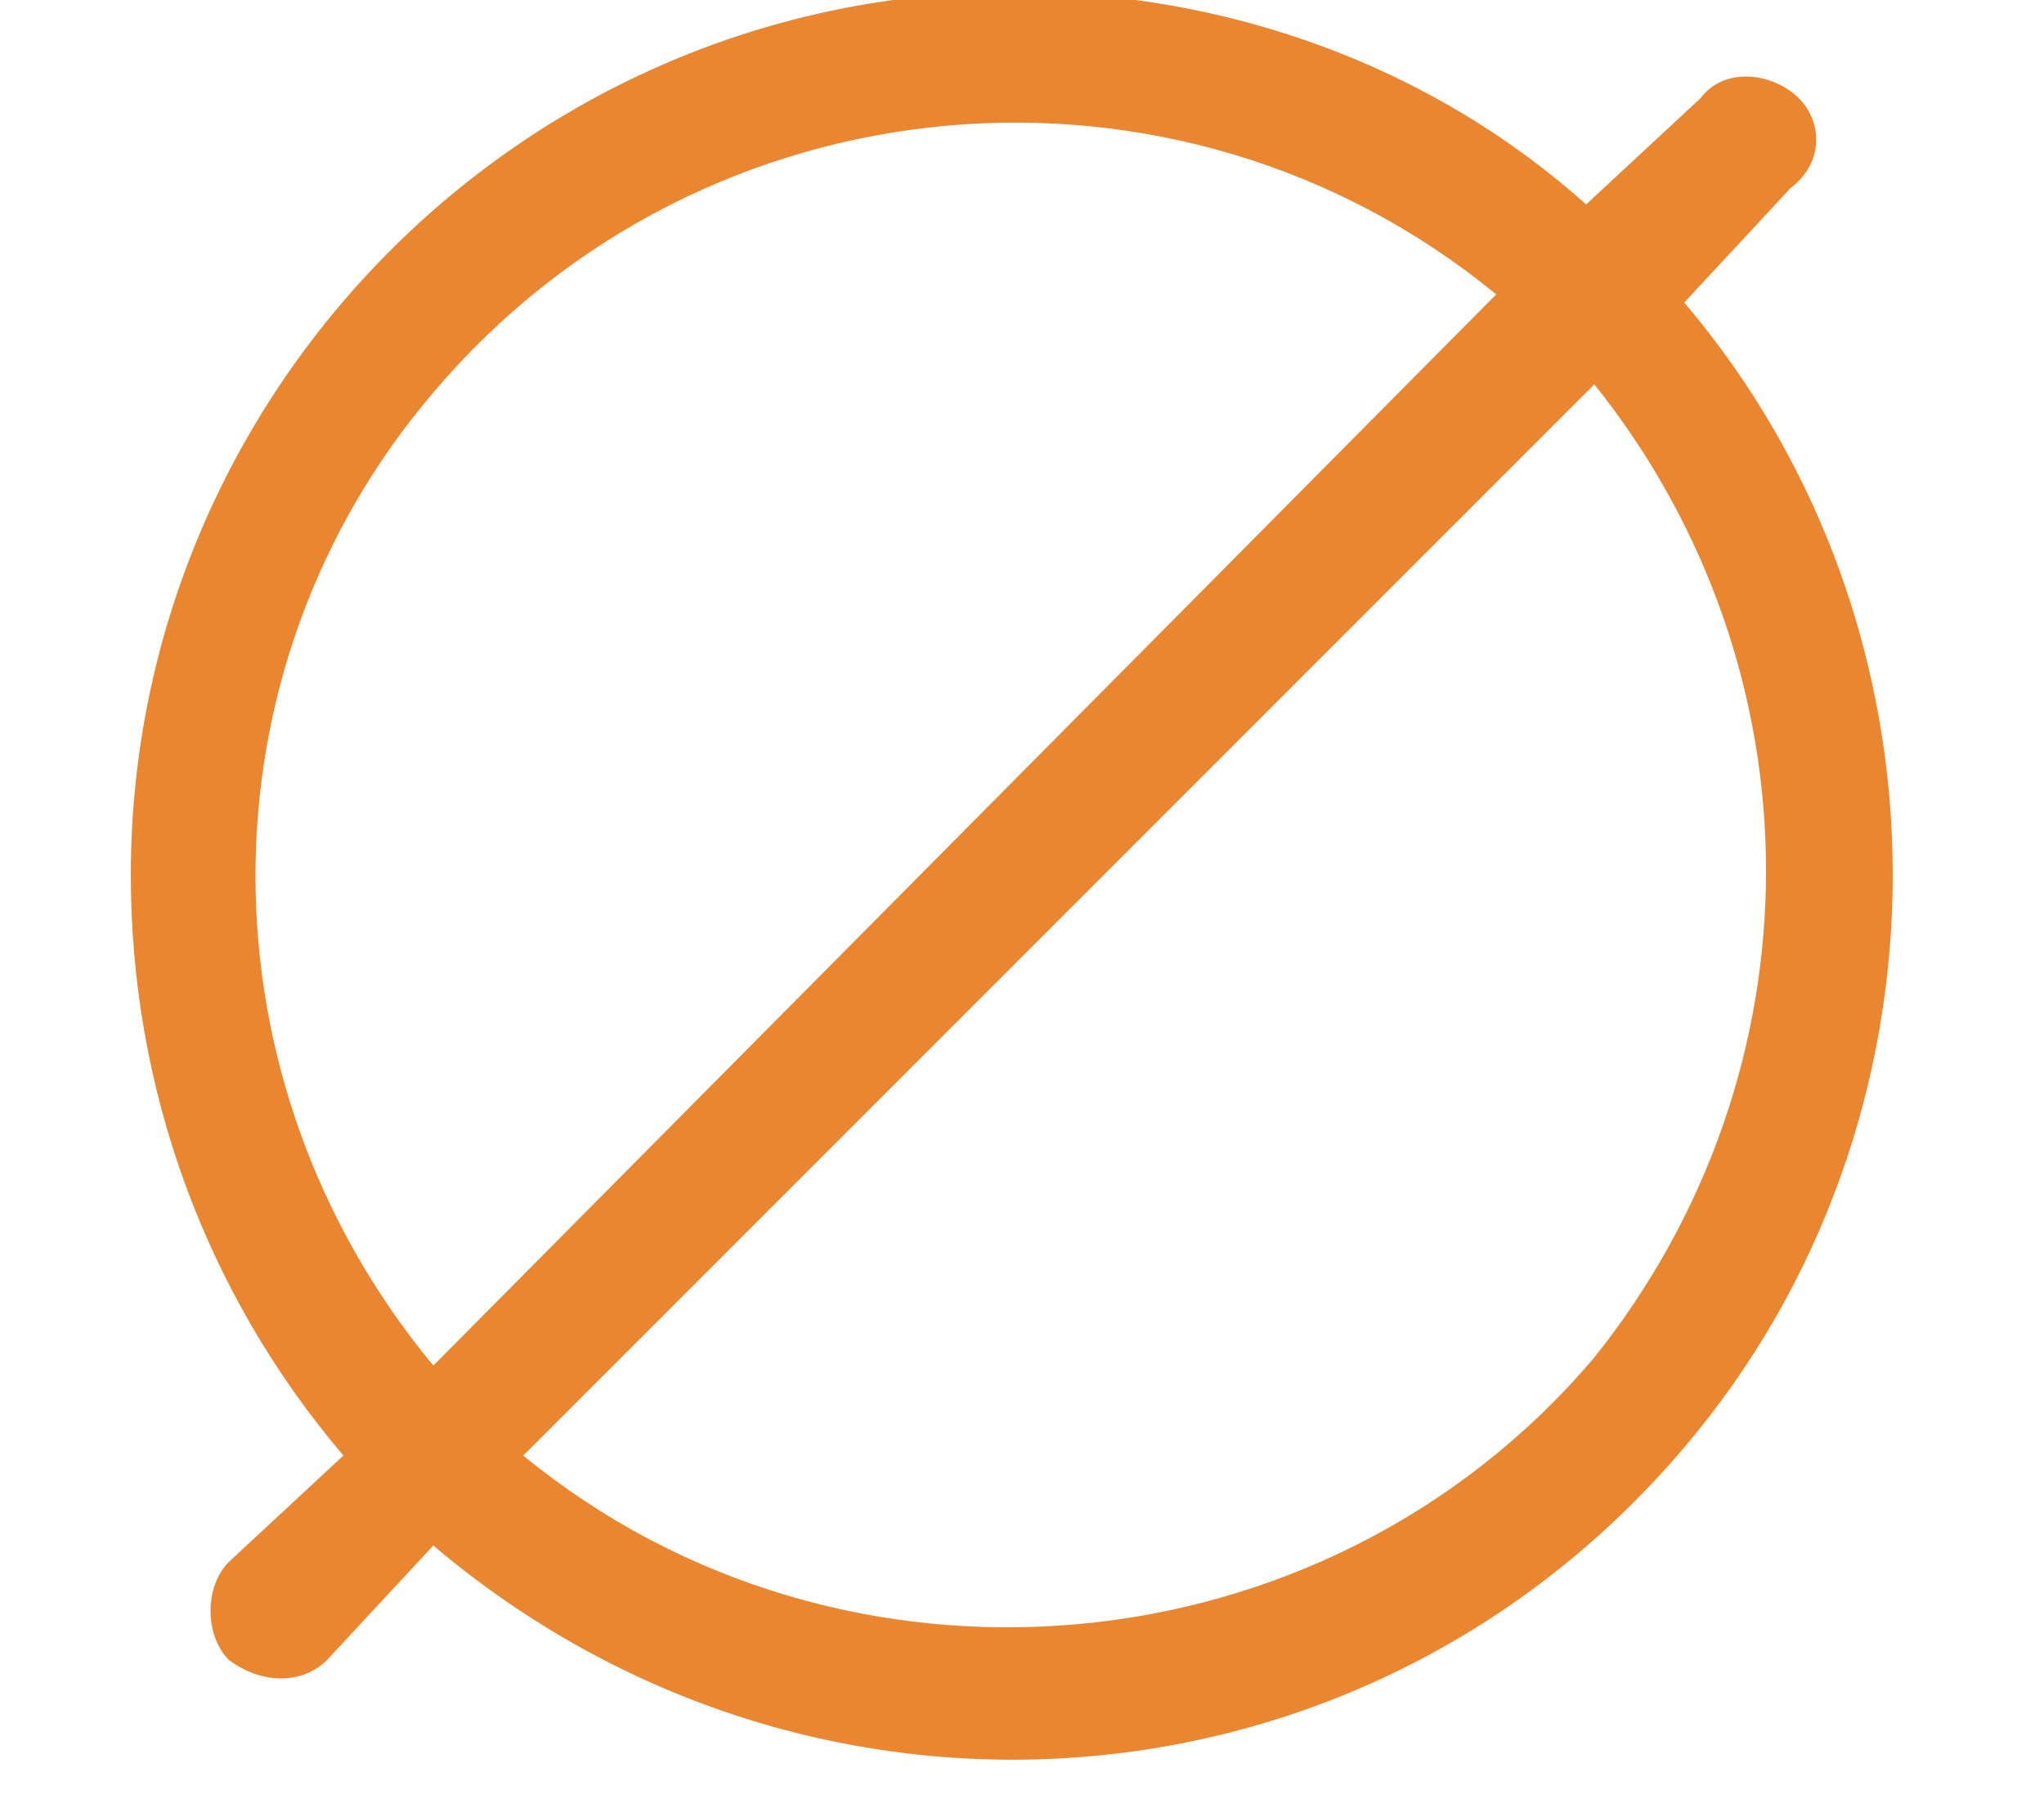 <svg height="22" width="25" viewBox="0 0 25 22" xmlns="http://www.w3.org/2000/svg" version="1.2">
	<title>Plan de travail 2-svg-svg (2)-svg</title>
	<defs>
		<clipPath id="cp1" clipPathUnits="userSpaceOnUse">
			<path d="m1.58-0.07h21.61v21.61h-21.61z"></path>
		</clipPath>
	</defs>
	<style>
		.s0 { fill: #eb8630 } 
	</style>
	<g id="Groupe_830">
		<g clip-path="url(#cp1)" id="Clip-Path: Clip-Path: Clip-Path">
			<g id="Clip-Path: Clip-Path">
				<g id="Clip-Path">
					<g>
						<g id="Groupe_829">
							<path d="m19.4 2.5l1.4-1.3c0.3-0.4 0.9-0.3 1.2 0 0.3 0.3 0.3 0.8-0.1 1.1l-1.3 1.4c3.4 4 3.4 10 0 14-3.9 4.6-10.7 5.1-15.3 1.2l-1.3 1.4c-0.3 0.3-0.8 0.3-1.2 0-0.3-0.3-0.3-0.9 0-1.2l1.4-1.3c-1.7-2-2.6-4.5-2.6-7.1 0-5.9 4.8-10.8 10.8-10.8 2.6 0 5.1 0.9 7 2.6zm-1.1 1.1c-3.9-3.2-9.7-2.7-13 1.2-2.9 3.4-2.9 8.4 0 11.9zm-11.9 14.2c3.9 3.2 9.8 2.7 13.1-1.2 2.8-3.5 2.8-8.4 0-11.9z" class="s0" fill-rule="evenodd" id="Tracé_2095"></path>
						</g>
					</g>
				</g>
			</g>
		</g>
	</g>
</svg>